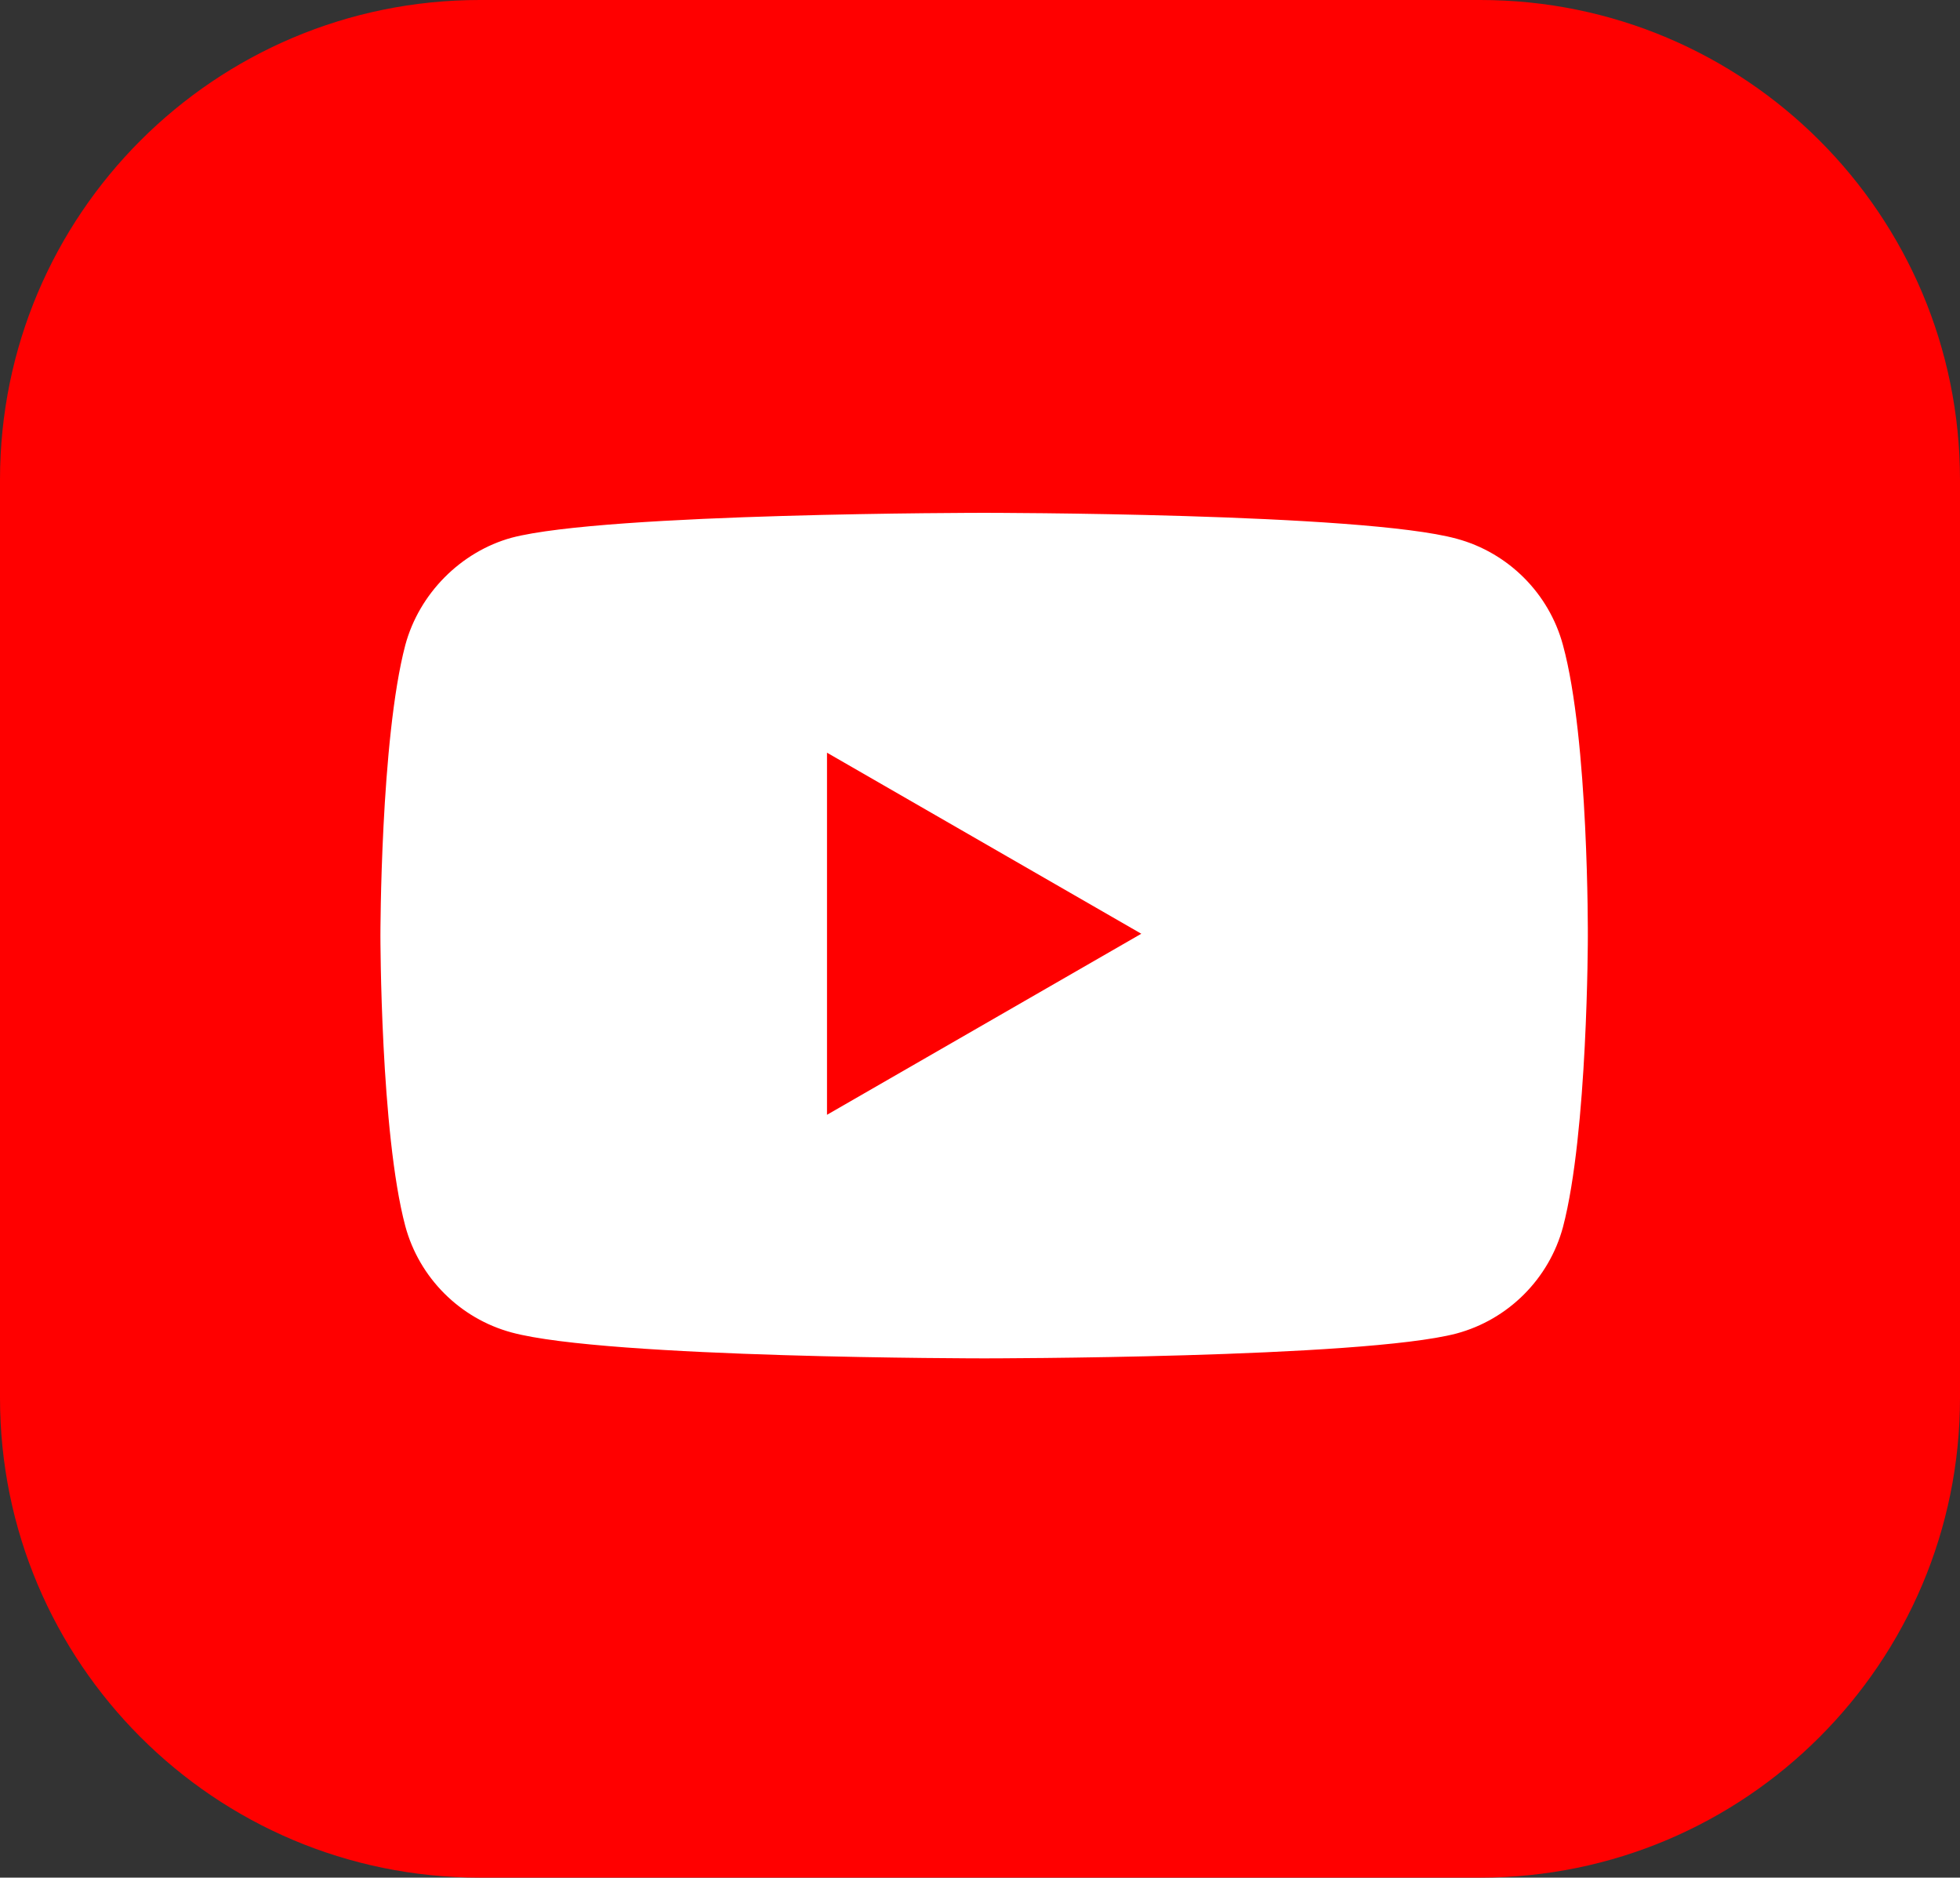 <?xml version="1.0" encoding="UTF-8"?> <svg xmlns="http://www.w3.org/2000/svg" width="237" height="227" viewBox="0 0 237 227" fill="none"><rect x="0" y="0" width="237" height="227" fill="#333333" stroke="none"/> <path d="M179 0H58C25.968 0 0 25.968 0 58V169C0 201.033 25.968 227 58 227H179C211.033 227 237 201.033 237 169V58C237 25.968 211.033 0 179 0Z" fill="#FF0000"></path> <path d="M188.992 77.995C187.309 71.741 182.378 66.811 176.124 65.127C164.699 62 118.999 62 118.999 62C118.999 62 73.299 62 61.874 65.007C55.741 66.691 50.69 71.742 49.006 77.995C46 89.419 46 113.112 46 113.112C46 113.112 46 136.923 49.006 148.228C50.691 154.482 55.621 159.413 61.875 161.097C73.419 164.224 119 164.224 119 164.224C119 164.224 164.699 164.224 176.124 161.216C182.379 159.533 187.309 154.602 188.993 148.349C191.999 136.923 191.999 113.232 191.999 113.232C191.999 113.232 192.12 89.419 188.992 77.995Z" fill="white"></path> <path d="M100 134.776L138.003 112.888L100 91V134.776Z" fill="#FF0000"></path> </svg> 